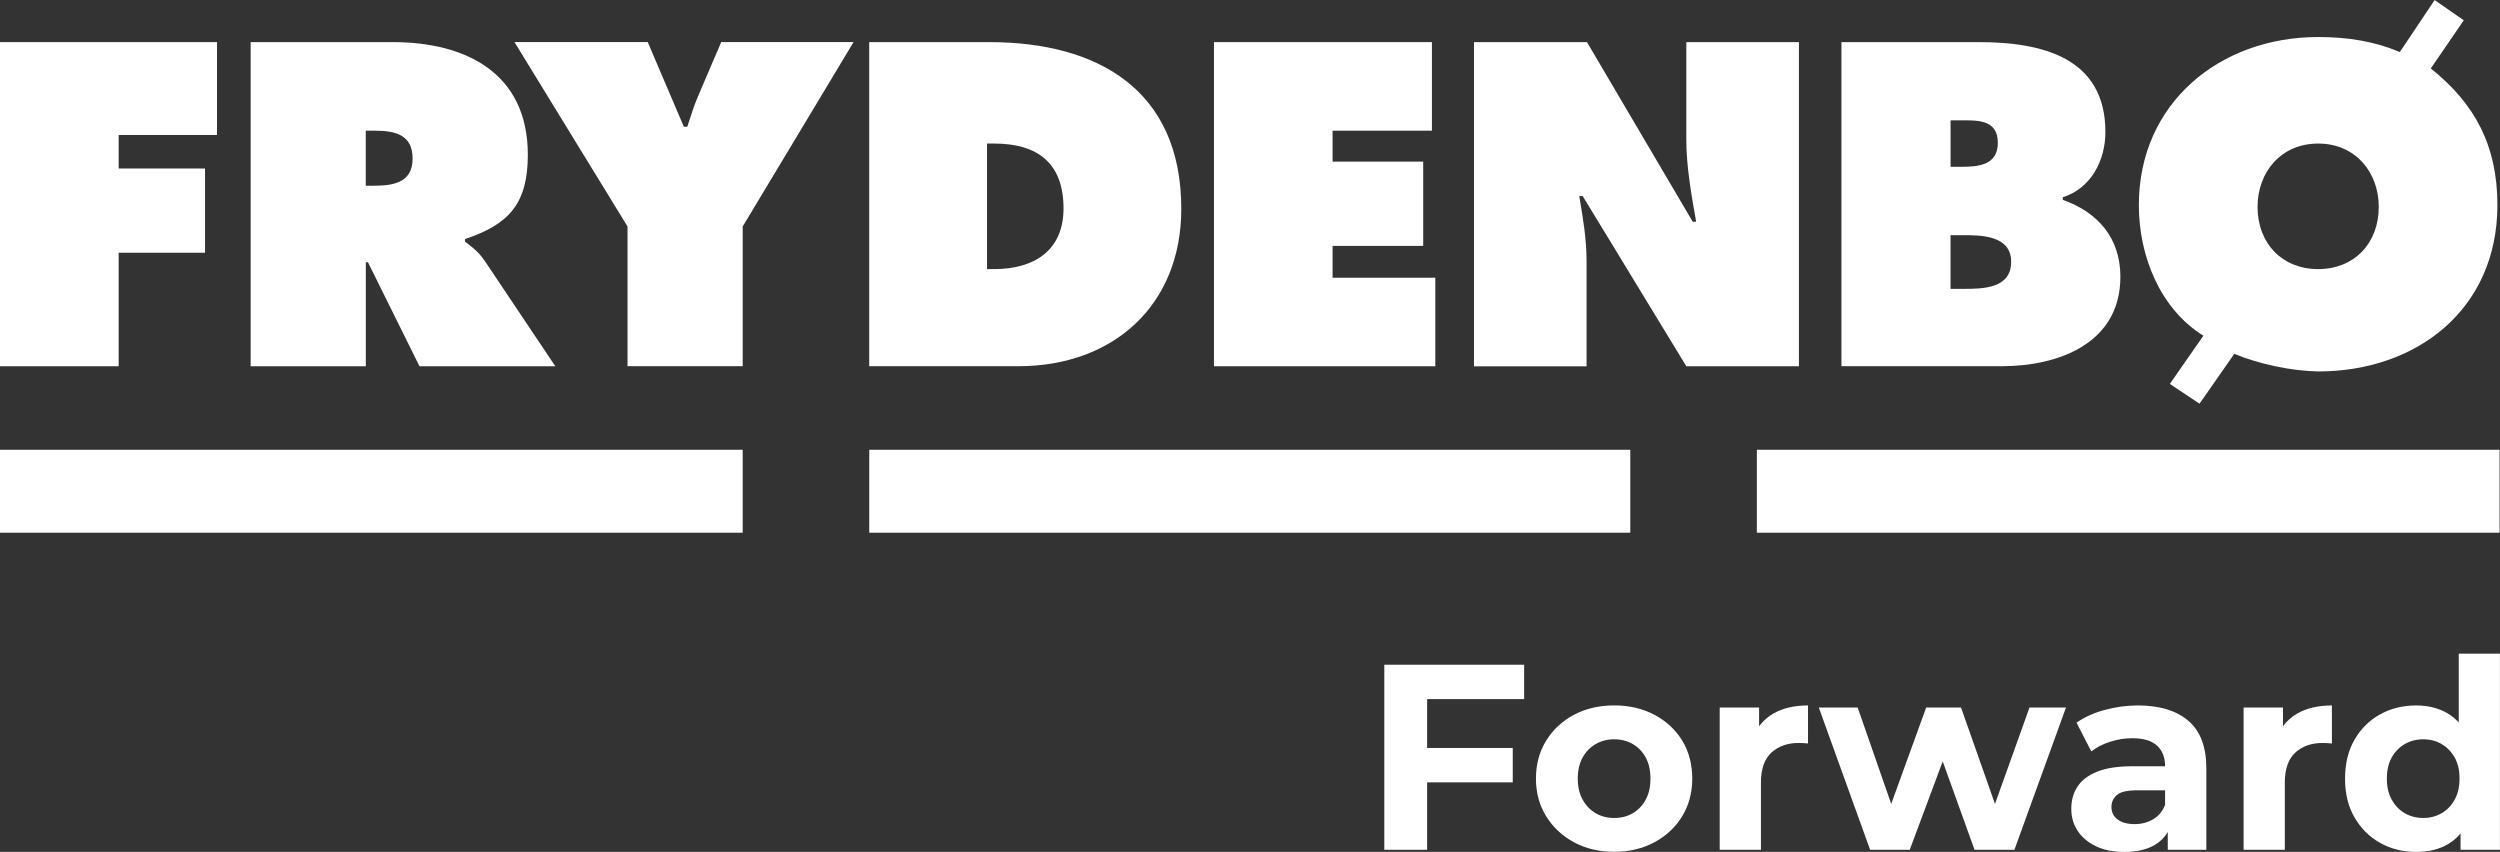 <?xml version="1.0" encoding="UTF-8"?>
<svg id="Layer_2" data-name="Layer 2" xmlns="http://www.w3.org/2000/svg" viewBox="0 0 559.18 190.54">
  <rect x="0" y="0" width="559.18" height="190.54" fill="#333333" stroke="none"/>
  <defs>
    <style>
      .cls-1 {
        fill: #fff;
      }
    </style>
  </defs>
  <g id="Layer_1-2" data-name="Layer 1">
    <g>
      <g>
        <polygon class="cls-1" points="0 9.42 48.54 9.42 48.54 30.19 26.54 30.19 26.54 37.69 45.86 37.69 45.86 56.53 26.54 56.53 26.54 81.92 0 81.92 0 9.42"/>
        <path class="cls-1" d="M56.05,9.42h31.82c16.33,0,30.19,6.92,30.19,25.19,0,10.97-4.23,15.58-14.04,18.85v.58c1.35,1.05,2.98,2.21,4.42,4.34l15.78,23.55h-30.39l-11.53-23.27h-.48v23.27h-25.76V9.42ZM81.81,41.54h1.83c4.32,0,8.65-.68,8.65-6.06s-3.94-6.25-8.47-6.25h-2.01v12.31Z"/>
        <path class="cls-1" d="M144.88,9.42l8.08,18.93h.77c.76-2.31,1.44-4.6,2.4-6.82l5.19-12.12h29.6l-24.8,41.25v31.25h-25.76v-31.25l-25.29-41.25h29.81Z"/>
        <g>
          <path class="cls-1" d="M194.43,9.42h26.81c24.32,0,42.98,10.68,42.98,37.29,0,21.55-15.18,35.2-36.44,35.2h-33.36V9.42ZM220.77,60.19h1.64c8.74,0,15.47-4.04,15.47-13.57,0-10.18-5.86-14.51-15.47-14.51h-1.64v28.08Z"/>
          <polygon class="cls-1" points="271.53 9.42 320.28 9.42 320.28 29.23 298.06 29.23 298.06 36.15 318.33 36.15 318.33 55 298.06 55 298.06 62.12 321.04 62.12 321.04 81.92 271.53 81.92 271.53 9.42"/>
          <path class="cls-1" d="M329.69,9.42h25.27l23.66,40.18h.76c-1.06-6.05-2.2-12.3-2.2-18.45V9.42h25.19v72.5h-25.19l-23.18-38.07h-.77c.86,4.99,1.64,9.71,1.64,14.53v23.55h-25.18V9.42Z"/>
          <path class="cls-1" d="M411.88,9.42h30.68c14.03,0,28.36,3.36,28.36,20.1,0,6.34-3.19,12.6-9.53,14.6v.58c7.88,2.79,12.88,8.56,12.88,17.21,0,14.9-13.84,20-26.53,20h-35.86V9.42ZM438.71,37.31c3.84,0,8.15-.38,8.15-5.39,0-5.38-4.9-5-8.74-5h-1.83v10.39h2.42ZM436.29,64.61h2.99c4.32,0,10.56-.1,10.56-6.05s-6.73-5.96-10.95-5.96h-2.61v12.02Z"/>
          <path class="cls-1" d="M492.83,75.09c-9.71-6.05-14.43-17.87-14.43-29.22,0-22.79,18.09-37.59,40.11-37.59,6.62,0,12.67.97,18.26,3.37l7.79-11.64,6.52,4.53-7.38,10.77c9.99,7.97,14.9,17.39,14.9,30.56,0,23.27-17.98,37.21-40.09,37.21-5.86-.09-13.28-1.64-18.76-3.94l-7.78,11.15-6.64-4.42,7.5-10.77ZM504.95,46.25c0,8.26,5.56,13.94,13.56,13.94s13.55-5.68,13.55-13.94c0-7.69-5.19-14.14-13.55-14.14s-13.56,6.45-13.56,14.14"/>
        </g>
      </g>
      <rect class="cls-1" x="194.43" y="100.6" width="170.22" height="18.55"/>
      <rect class="cls-1" y="100.6" width="166.12" height="18.55"/>
      <rect class="cls-1" x="392.96" y="100.6" width="166.12" height="18.55"/>
    </g>
    <g>
      <polygon class="cls-1" points="309.63 190.07 319.21 190.07 319.21 174.99 338.36 174.99 338.36 167.3 319.21 167.3 319.21 156.37 340.91 156.37 340.91 148.68 309.63 148.68 309.63 190.07"/>
      <path class="cls-1" d="M370.05,159.88c-2.64-1.4-5.64-2.1-8.99-2.1s-6.39.7-9.02,2.1c-2.62,1.4-4.69,3.33-6.21,5.79-1.52,2.46-2.28,5.29-2.28,8.48s.76,5.96,2.28,8.42c1.52,2.46,3.59,4.4,6.21,5.82,2.62,1.42,5.63,2.13,9.02,2.13s6.35-.71,8.99-2.13,4.71-3.36,6.21-5.82c1.5-2.46,2.25-5.27,2.25-8.42s-.75-6.07-2.25-8.51c-1.5-2.44-3.57-4.36-6.21-5.76ZM368.1,178.86c-.71,1.32-1.68,2.33-2.9,3.04-1.22.71-2.6,1.06-4.14,1.06s-2.92-.35-4.14-1.06c-1.22-.71-2.2-1.72-2.93-3.04-.73-1.32-1.09-2.89-1.09-4.7s.36-3.43,1.09-4.73c.73-1.3,1.7-2.31,2.93-3.01,1.22-.71,2.6-1.06,4.14-1.06s2.92.35,4.14,1.06c1.22.71,2.19,1.72,2.9,3.01.71,1.3,1.06,2.88,1.06,4.73s-.35,3.38-1.06,4.7Z"/>
      <path class="cls-1" d="M393.46,162.44v-4.18h-8.81v31.81h9.22v-15.02c0-3.03.78-5.27,2.34-6.71,1.56-1.44,3.6-2.16,6.12-2.16.35,0,.69.01,1.01.03.31.02.67.05,1.06.09v-8.51c-3,0-5.54.58-7.63,1.74-1.34.75-2.44,1.72-3.31,2.91Z"/>
      <polygon class="cls-1" points="446.22 179.81 438.63 158.26 430.83 158.26 423.01 179.81 415.51 158.26 406.82 158.26 418.29 190.07 427.16 190.07 434.53 170.3 441.65 190.07 450.57 190.07 462.1 158.26 453.94 158.26 446.22 179.81"/>
      <path class="cls-1" d="M489.47,161.22c-2.68-2.29-6.44-3.43-11.29-3.43-2.52,0-5.01.34-7.45,1.01-2.44.67-4.53,1.62-6.27,2.84l3.31,6.44c1.14-.91,2.53-1.63,4.17-2.16,1.64-.53,3.3-.8,5-.8,2.48,0,4.32.55,5.53,1.66,1.2,1.1,1.8,2.64,1.8,4.61h-7.33c-3.23,0-5.85.4-7.86,1.21-2.01.81-3.48,1.92-4.4,3.34-.93,1.42-1.39,3.07-1.39,4.97s.47,3.45,1.42,4.91c.95,1.46,2.31,2.61,4.08,3.46s3.9,1.27,6.38,1.27c2.8,0,5.08-.53,6.86-1.6,1.2-.72,2.14-1.67,2.84-2.85v3.97h8.63v-18.15c0-4.85-1.34-8.41-4.02-10.7ZM481.61,183.24c-1.22.73-2.6,1.09-4.14,1.09-1.62,0-2.89-.34-3.81-1.03-.93-.69-1.39-1.63-1.39-2.81,0-1.06.4-1.95,1.21-2.66.81-.71,2.3-1.06,4.46-1.06h6.33v3.25c-.55,1.42-1.44,2.49-2.66,3.22Z"/>
      <path class="cls-1" d="M510.64,162.44v-4.18h-8.81v31.81h9.22v-15.02c0-3.03.78-5.27,2.34-6.71,1.56-1.44,3.6-2.16,6.12-2.16.35,0,.69.01,1.01.03.31.02.67.05,1.06.09v-8.51c-3,0-5.54.58-7.63,1.74-1.34.75-2.44,1.72-3.31,2.91Z"/>
      <path class="cls-1" d="M549.95,146.2v15.39c-.73-.8-1.56-1.48-2.48-2.03-2.01-1.18-4.36-1.77-7.04-1.77-3,0-5.7.67-8.1,2.01-2.4,1.34-4.31,3.23-5.71,5.68-1.4,2.44-2.1,5.34-2.1,8.69s.7,6.19,2.1,8.63c1.4,2.44,3.3,4.35,5.71,5.71,2.4,1.36,5.1,2.04,8.1,2.04,2.8,0,5.19-.59,7.18-1.77,1.04-.62,1.96-1.42,2.75-2.38v3.68h8.81v-43.87h-9.22ZM549.04,178.86c-.73,1.32-1.7,2.33-2.93,3.04-1.22.71-2.58,1.06-4.08,1.06s-2.92-.35-4.14-1.06c-1.22-.71-2.2-1.72-2.93-3.04-.73-1.32-1.09-2.89-1.09-4.7s.36-3.43,1.09-4.73c.73-1.3,1.7-2.31,2.93-3.01,1.22-.71,2.6-1.06,4.14-1.06s2.86.35,4.08,1.06c1.22.71,2.2,1.72,2.93,3.01.73,1.3,1.09,2.88,1.09,4.73s-.37,3.38-1.09,4.7Z"/>
    </g>
  </g>
</svg>